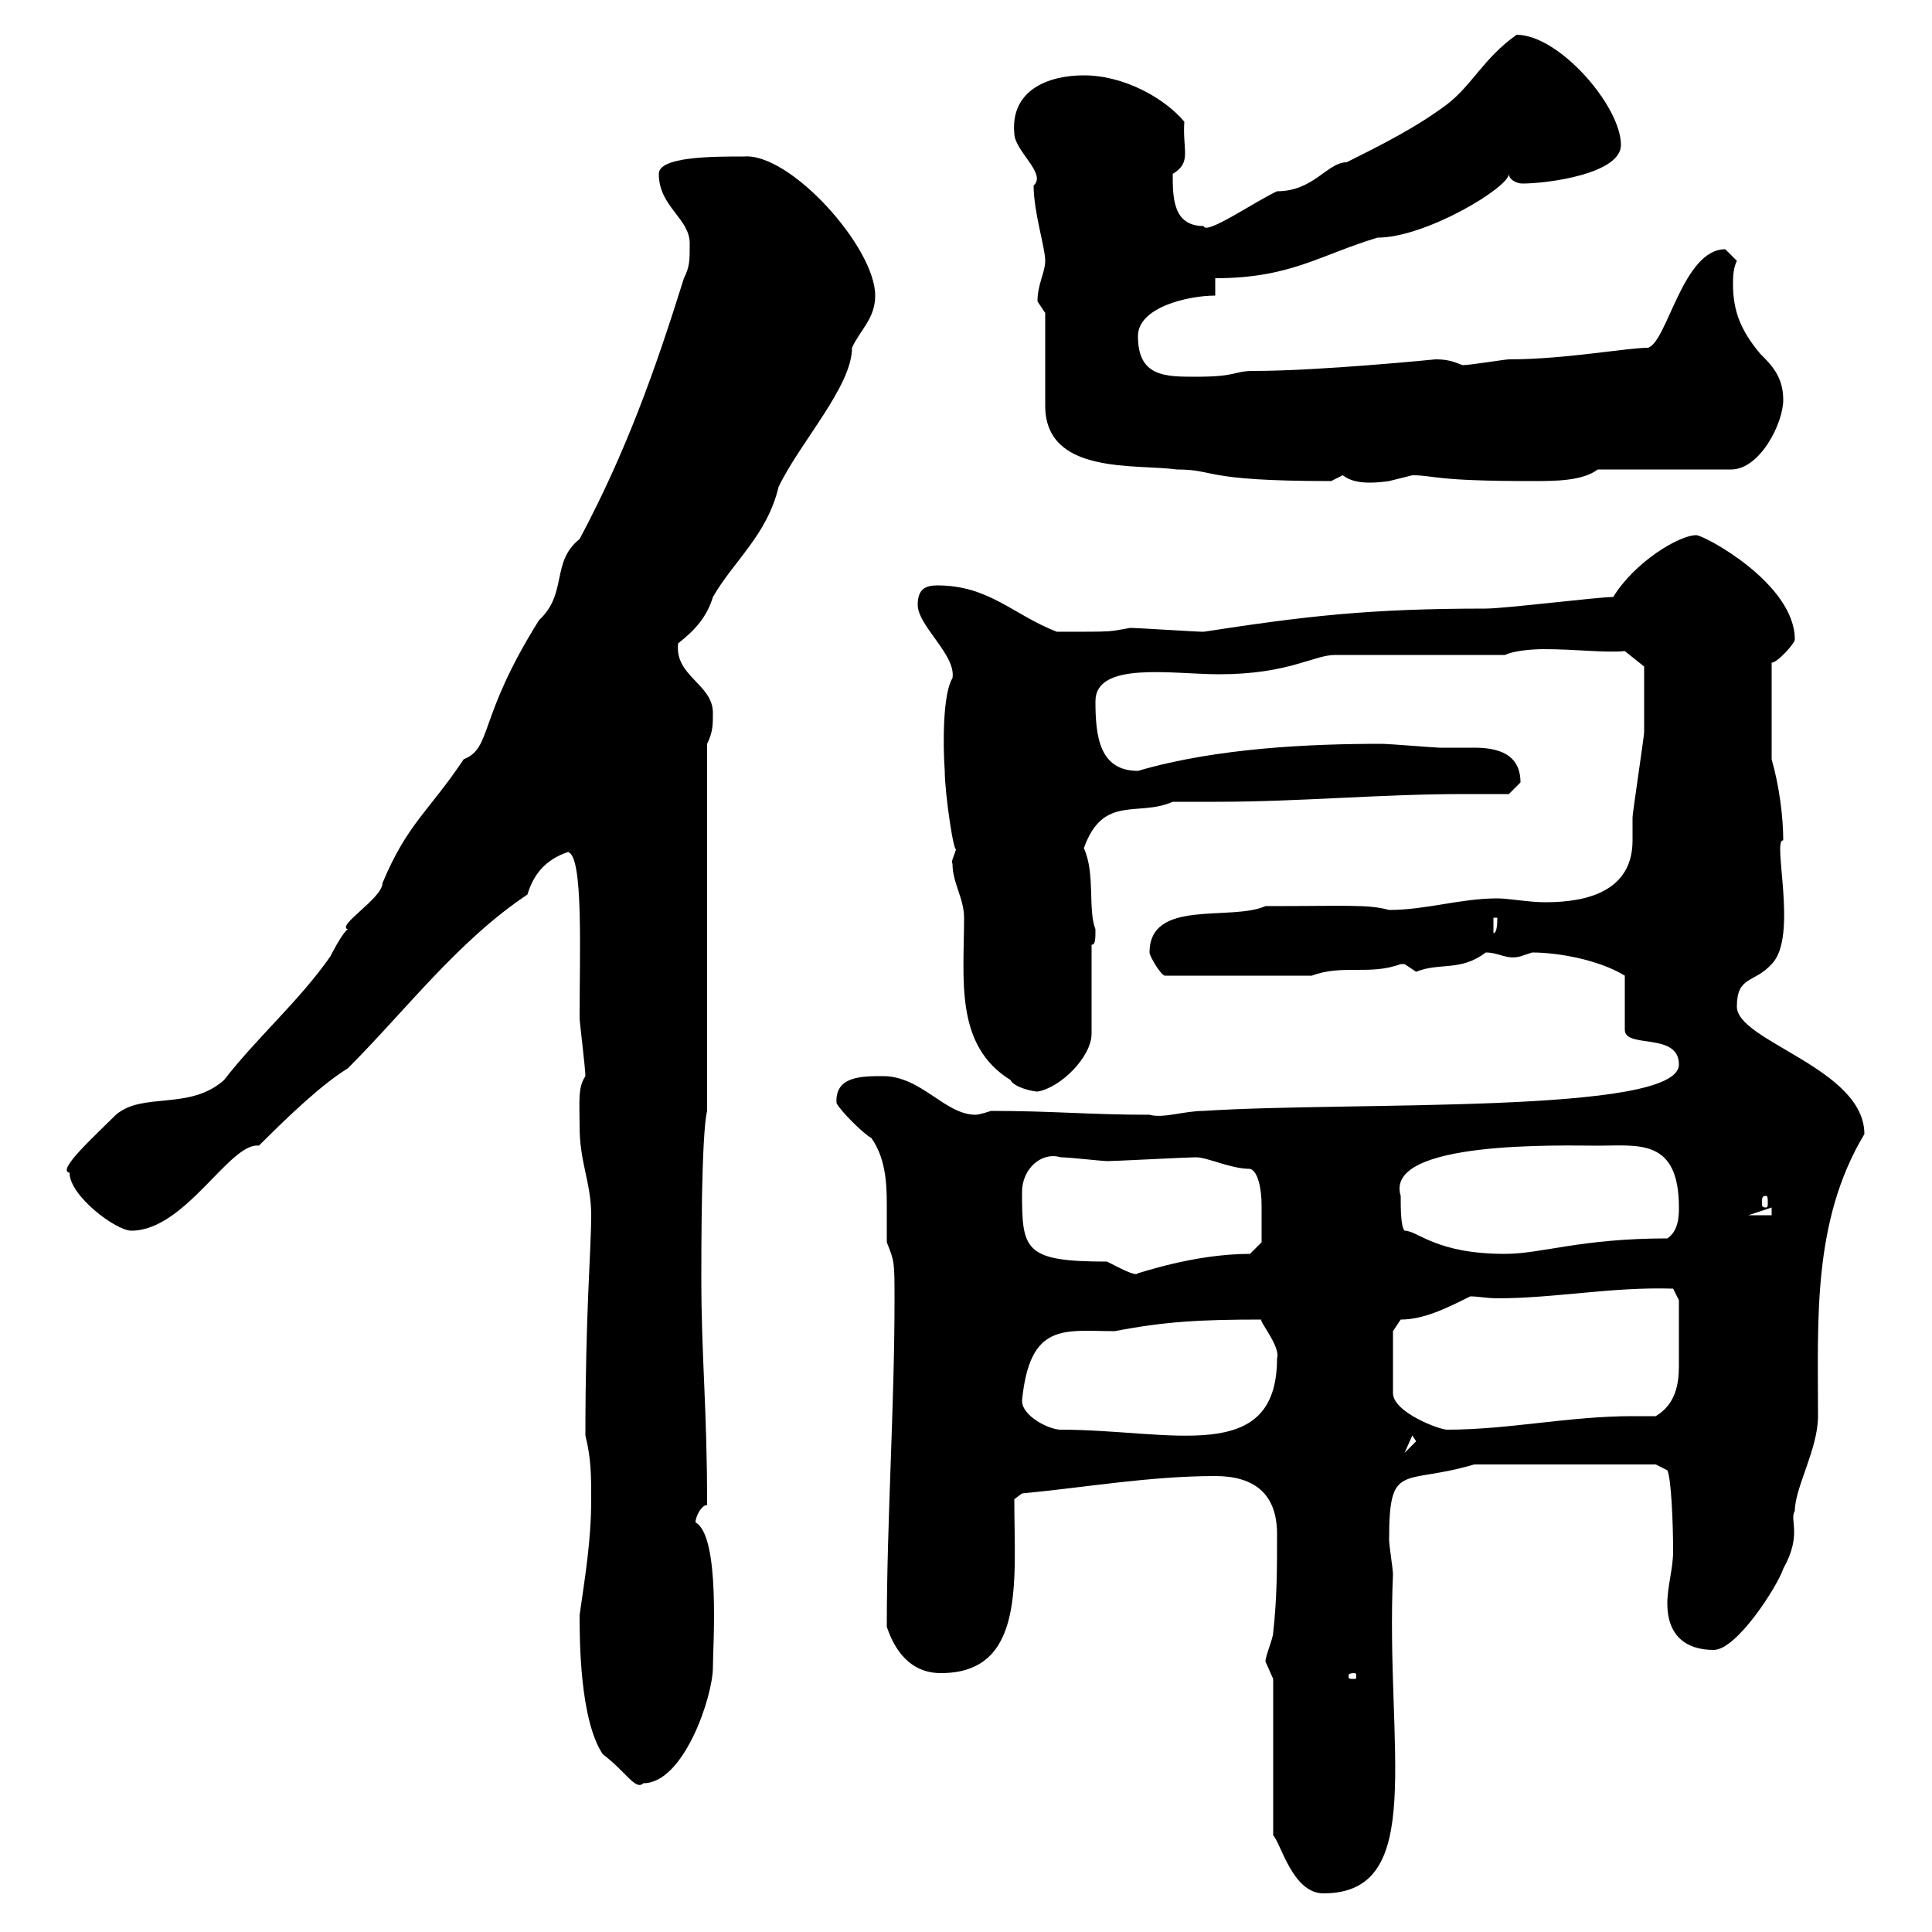 <svg xmlns="http://www.w3.org/2000/svg" xmlns:xlink="http://www.w3.org/1999/xlink" width="300" height="300"><path d="M197.70 260.70L197.70 285C198.90 286.20 200.70 294 205.50 294C221.70 294 215.10 271.50 216.30 244.50C216.30 243.60 215.70 240 215.70 239.10C215.70 226.80 217.80 230.70 228.90 227.40L257.10 227.40L258.90 228.30C259.50 229.50 259.80 236.40 259.80 240.90C259.80 243.60 258.90 246.30 258.90 249C258.90 253.80 261.60 256.20 266.10 256.20C269.70 256.20 276 246.30 276.90 243.60C279.90 238.20 277.80 236.10 278.70 234.60C278.70 231 282.30 225 282.30 219.90C282.30 204.90 281.40 189.60 289.50 176.10C289.50 165.90 269.70 161.70 269.70 156.30C269.70 151.50 272.40 152.70 275.10 149.70C279.30 145.50 275.10 130.20 276.90 130.50C276.90 126.90 276.30 122.10 275.10 117.90L275.10 102.90C276 102.90 278.70 99.90 278.70 99.30C278.70 90.60 264.60 83.10 263.40 83.10C260.70 83.10 253.80 87.30 250.50 92.70C248.10 92.70 233.70 94.50 230.70 94.50C212.40 94.50 202.50 95.70 186.90 98.10C185.70 98.10 176.70 97.50 175.50 97.50C171.90 98.10 173.70 98.10 164.10 98.10C157.20 95.40 153.60 90.90 145.50 90.90C143.70 90.90 142.50 91.50 142.50 93.90C142.50 97.20 148.50 101.70 147.90 105.30C146.40 107.70 146.40 115.50 146.70 119.70C146.70 123.30 148.20 133.20 148.50 131.70C148.20 132.90 147.60 133.80 147.90 134.10C147.90 137.10 149.70 139.50 149.70 142.50C149.70 152.10 148.20 162.30 156.90 167.70C157.50 168.90 160.50 169.50 161.10 169.50C164.70 168.90 169.50 164.10 169.50 160.50L169.50 146.70C170.10 146.70 170.10 145.80 170.10 144.30C168.90 141.30 170.10 135.60 168.30 131.70C171.30 123.30 176.70 126.90 182.10 124.50C184.20 124.50 186.90 124.50 189 124.50C201.90 124.50 214.20 123.30 227.40 123.30C229.50 123.30 232.20 123.30 234.30 123.30C234.30 123.30 236.10 121.50 236.10 121.50C236.10 117 232.50 116.10 228.90 116.10C226.80 116.10 225 116.10 223.50 116.10C222.90 116.10 215.70 115.50 214.50 115.50C203.70 115.50 189 116.10 176.70 119.70C170.70 119.70 170.10 114.30 170.10 108.90C170.10 102.60 182.10 104.70 189.30 104.70C200.10 104.70 204 101.70 207.30 101.70L233.70 101.70C234.90 101.10 237.60 100.80 239.70 100.80C244.80 100.80 249.30 101.40 252.30 101.10L255.30 103.50C255.30 105.90 255.30 111.30 255.30 113.70C255.30 114.30 253.50 126.30 253.50 126.90C253.50 128.40 253.50 129.60 253.50 130.50C253.50 138.30 246.60 140.10 240 140.10C237.30 140.10 234.30 139.50 232.50 139.50C226.80 139.50 221.40 141.30 215.70 141.30C212.40 140.40 209.40 140.70 196.50 140.70C191.10 143.10 178.50 139.50 178.50 147.90C178.50 148.50 180.30 151.50 180.90 151.50L203.70 151.50C208.50 149.70 212.70 151.50 217.50 149.70C217.50 149.70 217.50 149.70 218.10 149.70C218.10 149.70 219.90 150.90 219.90 150.90C223.50 149.40 226.80 150.90 230.70 147.90C232.80 147.90 234 149.10 236.10 148.50C236.10 148.50 237.90 147.90 237.90 147.90C242.10 147.90 248.40 149.10 252.30 151.50L252.30 159.90C252.30 162.90 260.70 160.20 260.70 165.30C260.70 173.10 209.70 171 186.90 172.50C183.90 172.50 180.60 173.70 178.50 173.10C169.20 173.10 163.50 172.50 153.90 172.50C153.90 172.50 152.10 173.10 151.50 173.10C146.70 173.10 143.10 167.10 137.10 167.10C133.80 167.10 129.60 167.10 129.90 171.30C130.50 172.50 134.10 176.10 135.30 176.70C137.40 179.70 137.70 183.30 137.70 186.90C137.70 188.70 137.70 191.10 137.70 192.90C138.90 195.90 138.90 195.90 138.90 201.90C138.90 218.40 137.70 236.40 137.70 252.60C138.90 256.20 141.30 259.80 146.10 259.80C159.30 259.80 157.50 245.40 157.50 232.80L158.70 231.90C168.30 231 178.50 229.20 188.70 229.20C194.70 229.20 198.30 231.90 198.30 238.20C198.30 243.60 198.30 248.10 197.70 253.50C197.70 254.40 196.50 257.10 196.50 258C196.50 258 197.70 260.70 197.70 260.70ZM90 250.80C90 254.40 90 267 93.60 272.40C97.20 275.10 98.70 278.10 99.90 276.90C106.20 276.90 110.70 263.40 110.70 258.90C110.70 255.60 111.90 238.50 108 236.40C108 235.50 108.90 233.70 109.80 233.70C109.80 218.40 108.90 210.90 108.90 198.30C108.90 194.70 108.90 176.10 109.80 172.50L109.80 115.50C110.70 113.70 110.70 112.50 110.70 110.70C110.70 106.20 104.70 105 105.30 99.90C108 97.80 109.80 95.70 110.70 92.70C114 87 119.10 83.10 120.90 75.60C124.20 68.70 132.30 60 132.30 54C133.50 51.30 135.90 49.50 135.90 45.90C135.90 38.40 122.70 23.70 115.50 24.30C110.70 24.30 102.30 24.30 102.30 27C102.30 32.10 107.10 33.90 107.10 37.80C107.10 40.50 107.10 41.40 106.20 43.20C101.70 57.60 97.20 70.20 90 83.70C85.50 87.30 88.20 92.10 83.70 96.30C74.10 111.60 76.50 116.10 72 117.90C66.60 126 63.30 127.80 59.40 137.10C59.40 139.50 52.20 143.70 54 144.30C53.10 144.90 51.30 148.50 51.30 148.50C46.50 155.40 39.90 161.10 34.80 167.70C29.40 172.50 22.20 169.50 18 173.10C14.70 176.40 8.70 181.80 10.80 182.10C10.80 185.70 18 191.10 20.40 191.10C28.80 191.10 35.70 177.30 40.20 177.90C45.30 172.80 50.10 168.30 54 165.90C63 156.90 71.10 146.10 81.90 138.90C82.80 135.90 84.60 133.50 88.20 132.30C90.60 132.90 90 147.60 90 158.10C90 158.70 90.90 165.90 90.90 167.10C89.70 168.90 90 171 90 174.90C90 180.60 91.80 183.60 91.80 188.70C91.80 194.10 90.90 203.70 90.90 222.90C91.80 226.50 91.80 229.20 91.80 232.80C91.80 239.10 90.90 244.50 90 250.80ZM210.30 259.80C210.60 259.80 210.60 260.10 210.60 260.10C210.60 260.70 210.60 260.70 210.30 260.70C209.40 260.70 209.40 260.70 209.40 260.10C209.40 260.10 209.40 259.80 210.30 259.80ZM219.30 222.90L219.90 223.80L218.10 225.60ZM158.70 217.50C159.90 205.20 165.30 206.70 173.10 206.70C180.90 205.20 186.30 204.90 195.90 204.90C195.30 204.90 198.90 209.10 198.30 210.90C198.30 227.70 181.80 222 164.70 222C162.90 222 158.70 219.90 158.70 217.50ZM216.30 206.70L217.50 204.90C221.10 204.90 224.70 203.10 228.30 201.30C229.50 201.30 231 201.60 232.50 201.60C241.50 201.60 250.20 199.80 259.80 200.10L260.70 201.90C260.70 203.40 260.70 208.80 260.70 212.10C260.70 215.10 260.10 218.10 257.10 219.90C255.90 219.90 254.40 219.90 253.50 219.90C243.60 219.90 234.30 222 224.70 222C223.50 222 216.30 219.30 216.30 216.30ZM158.70 185.10C158.70 181.50 161.70 178.80 164.70 179.70C165.90 179.70 171.30 180.30 171.90 180.30C173.10 180.30 184.50 179.70 185.70 179.70C187.50 179.70 191.10 181.50 194.10 181.50C195.30 181.80 195.90 184.50 195.90 187.20C195.90 190.50 195.90 191.70 195.90 192.90L194.10 194.70C185.40 194.70 177 197.70 176.70 197.70C176.40 198.30 173.70 196.80 171.90 195.90C159 195.90 158.70 194.10 158.70 185.10ZM217.50 185.70C214.80 177 242.70 177.90 248.10 177.90C254.40 177.90 260.70 176.70 260.70 187.50C260.70 188.70 260.70 191.10 258.90 192.30C245.40 192.30 239.40 194.70 233.70 194.70C222.90 194.70 220.20 191.10 218.10 191.10C217.50 190.50 217.50 187.50 217.50 185.70ZM275.10 187.50L275.10 188.70L271.50 188.70ZM274.20 185.70C274.50 185.70 274.50 186 274.50 186.90C274.50 187.20 274.50 187.50 274.20 187.50C273.60 187.50 273.60 187.20 273.60 186.90C273.60 186 273.60 185.70 274.20 185.70ZM231.90 142.50L232.50 142.50C232.50 143.10 232.50 144.90 231.90 144.90ZM162.30 48.60L162.30 63C162.30 73.80 176.40 72 182.70 72.90C189 72.90 186.30 74.70 206.70 74.70C206.70 74.70 208.50 73.80 208.50 73.80C209.70 74.70 211.50 75.30 215.70 74.70C215.70 74.70 219.30 73.80 219.30 73.80C222.90 73.80 222.30 74.70 237.90 74.70C241.50 74.70 245.70 74.70 248.10 72.90L268.80 72.90C273.30 72.90 276.90 65.70 276.90 62.10C276.90 58.50 275.10 56.70 273.30 54.90C270.30 51.30 269.10 48.30 269.10 44.10C269.10 43.20 269.10 41.70 269.70 40.50C269.70 40.50 267.90 38.70 267.90 38.70C261.30 38.70 258.90 53.10 255.90 54C252.60 54 243 55.80 234.30 55.80C233.70 55.80 228.30 56.70 227.10 56.70C225.60 56.10 224.70 55.80 222.90 55.80C222.90 55.80 204.90 57.60 194.70 57.60C191.40 57.60 192.30 58.50 185.70 58.50C180.90 58.50 176.70 58.50 176.70 52.20C176.70 47.70 184.50 45.90 188.70 45.90L188.70 43.20C200.40 43.20 204.90 39.60 213.90 36.90C221.40 36.90 234.30 29.10 234.30 27C234.30 27.90 235.50 28.50 236.40 28.50C240.30 28.50 251.70 27 251.70 22.50C251.70 16.50 242.10 5.40 235.50 5.40C230.40 9 228.60 13.20 224.70 16.20C219.90 19.80 214.50 22.50 209.10 25.20C206.10 25.20 204 29.70 198.30 29.70C195 31.20 187.20 36.60 186.90 35.10C182.10 35.10 182.10 30.60 182.10 27C185.10 25.20 183.60 23.40 183.90 18.90C180.90 15.30 174.60 11.70 168.30 11.70C162.60 11.70 156.90 14.10 157.50 20.70C157.50 23.40 162.60 27 160.50 28.80C160.50 33 162.30 38.40 162.30 40.50C162.30 42.30 161.10 44.10 161.10 46.80C161.10 46.80 162.30 48.60 162.30 48.60Z"/></svg>